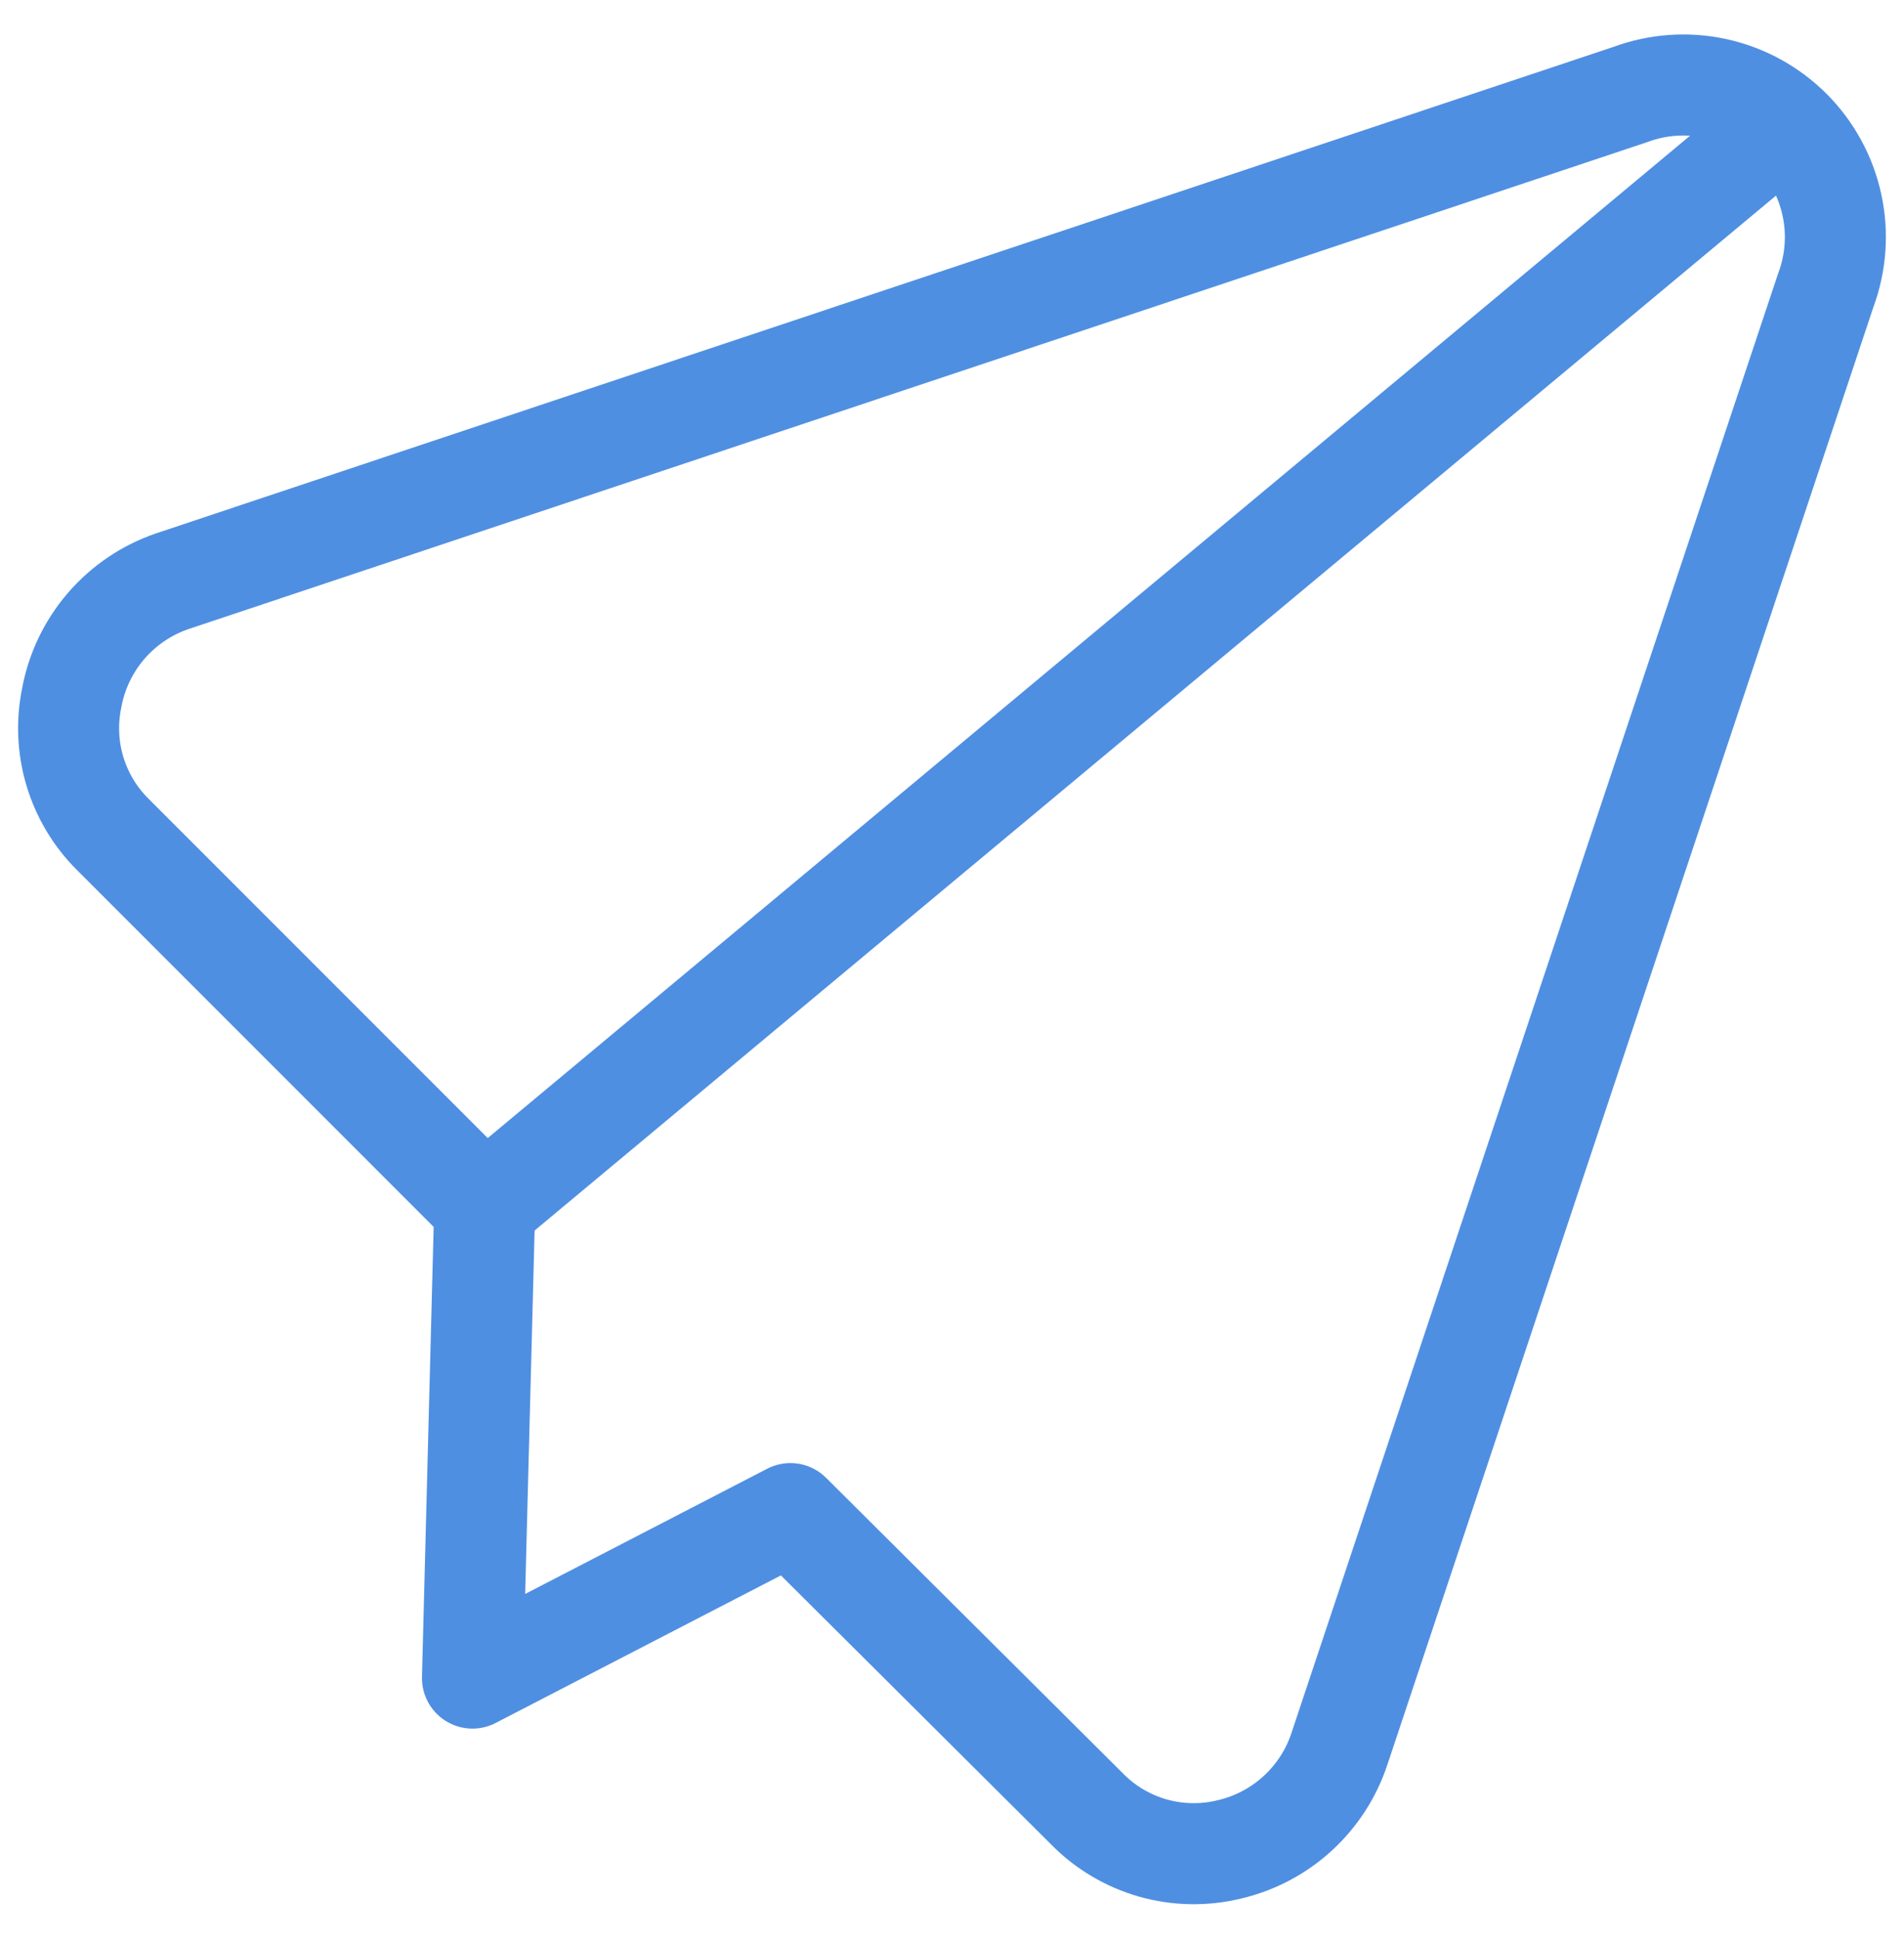<svg xmlns="http://www.w3.org/2000/svg" width="56" height="57" viewBox="0 0 56 57" fill="none"><path d="M52.424 3.66L14.256 35.468M23.248 44.501L31.96 53.172C32.495 53.721 33.164 54.12 33.901 54.331C34.637 54.541 35.416 54.555 36.16 54.373C36.908 54.198 37.599 53.834 38.165 53.316C38.732 52.797 39.156 52.142 39.396 51.413L53.7 8.532C53.999 7.729 54.062 6.857 53.879 6.02C53.697 5.182 53.278 4.415 52.672 3.809C52.066 3.203 51.298 2.784 50.461 2.601C49.623 2.419 48.751 2.481 47.948 2.78L5.068 17.088C4.314 17.346 3.642 17.8 3.121 18.404C2.601 19.008 2.251 19.74 2.108 20.524C1.961 21.238 1.994 21.978 2.203 22.676C2.413 23.374 2.792 24.009 3.308 24.524L14.256 35.472L13.896 49.337L23.248 44.501Z" stroke="#4F8FE2" stroke-width="2.971" stroke-linecap="round" stroke-linejoin="round"></path></svg>
